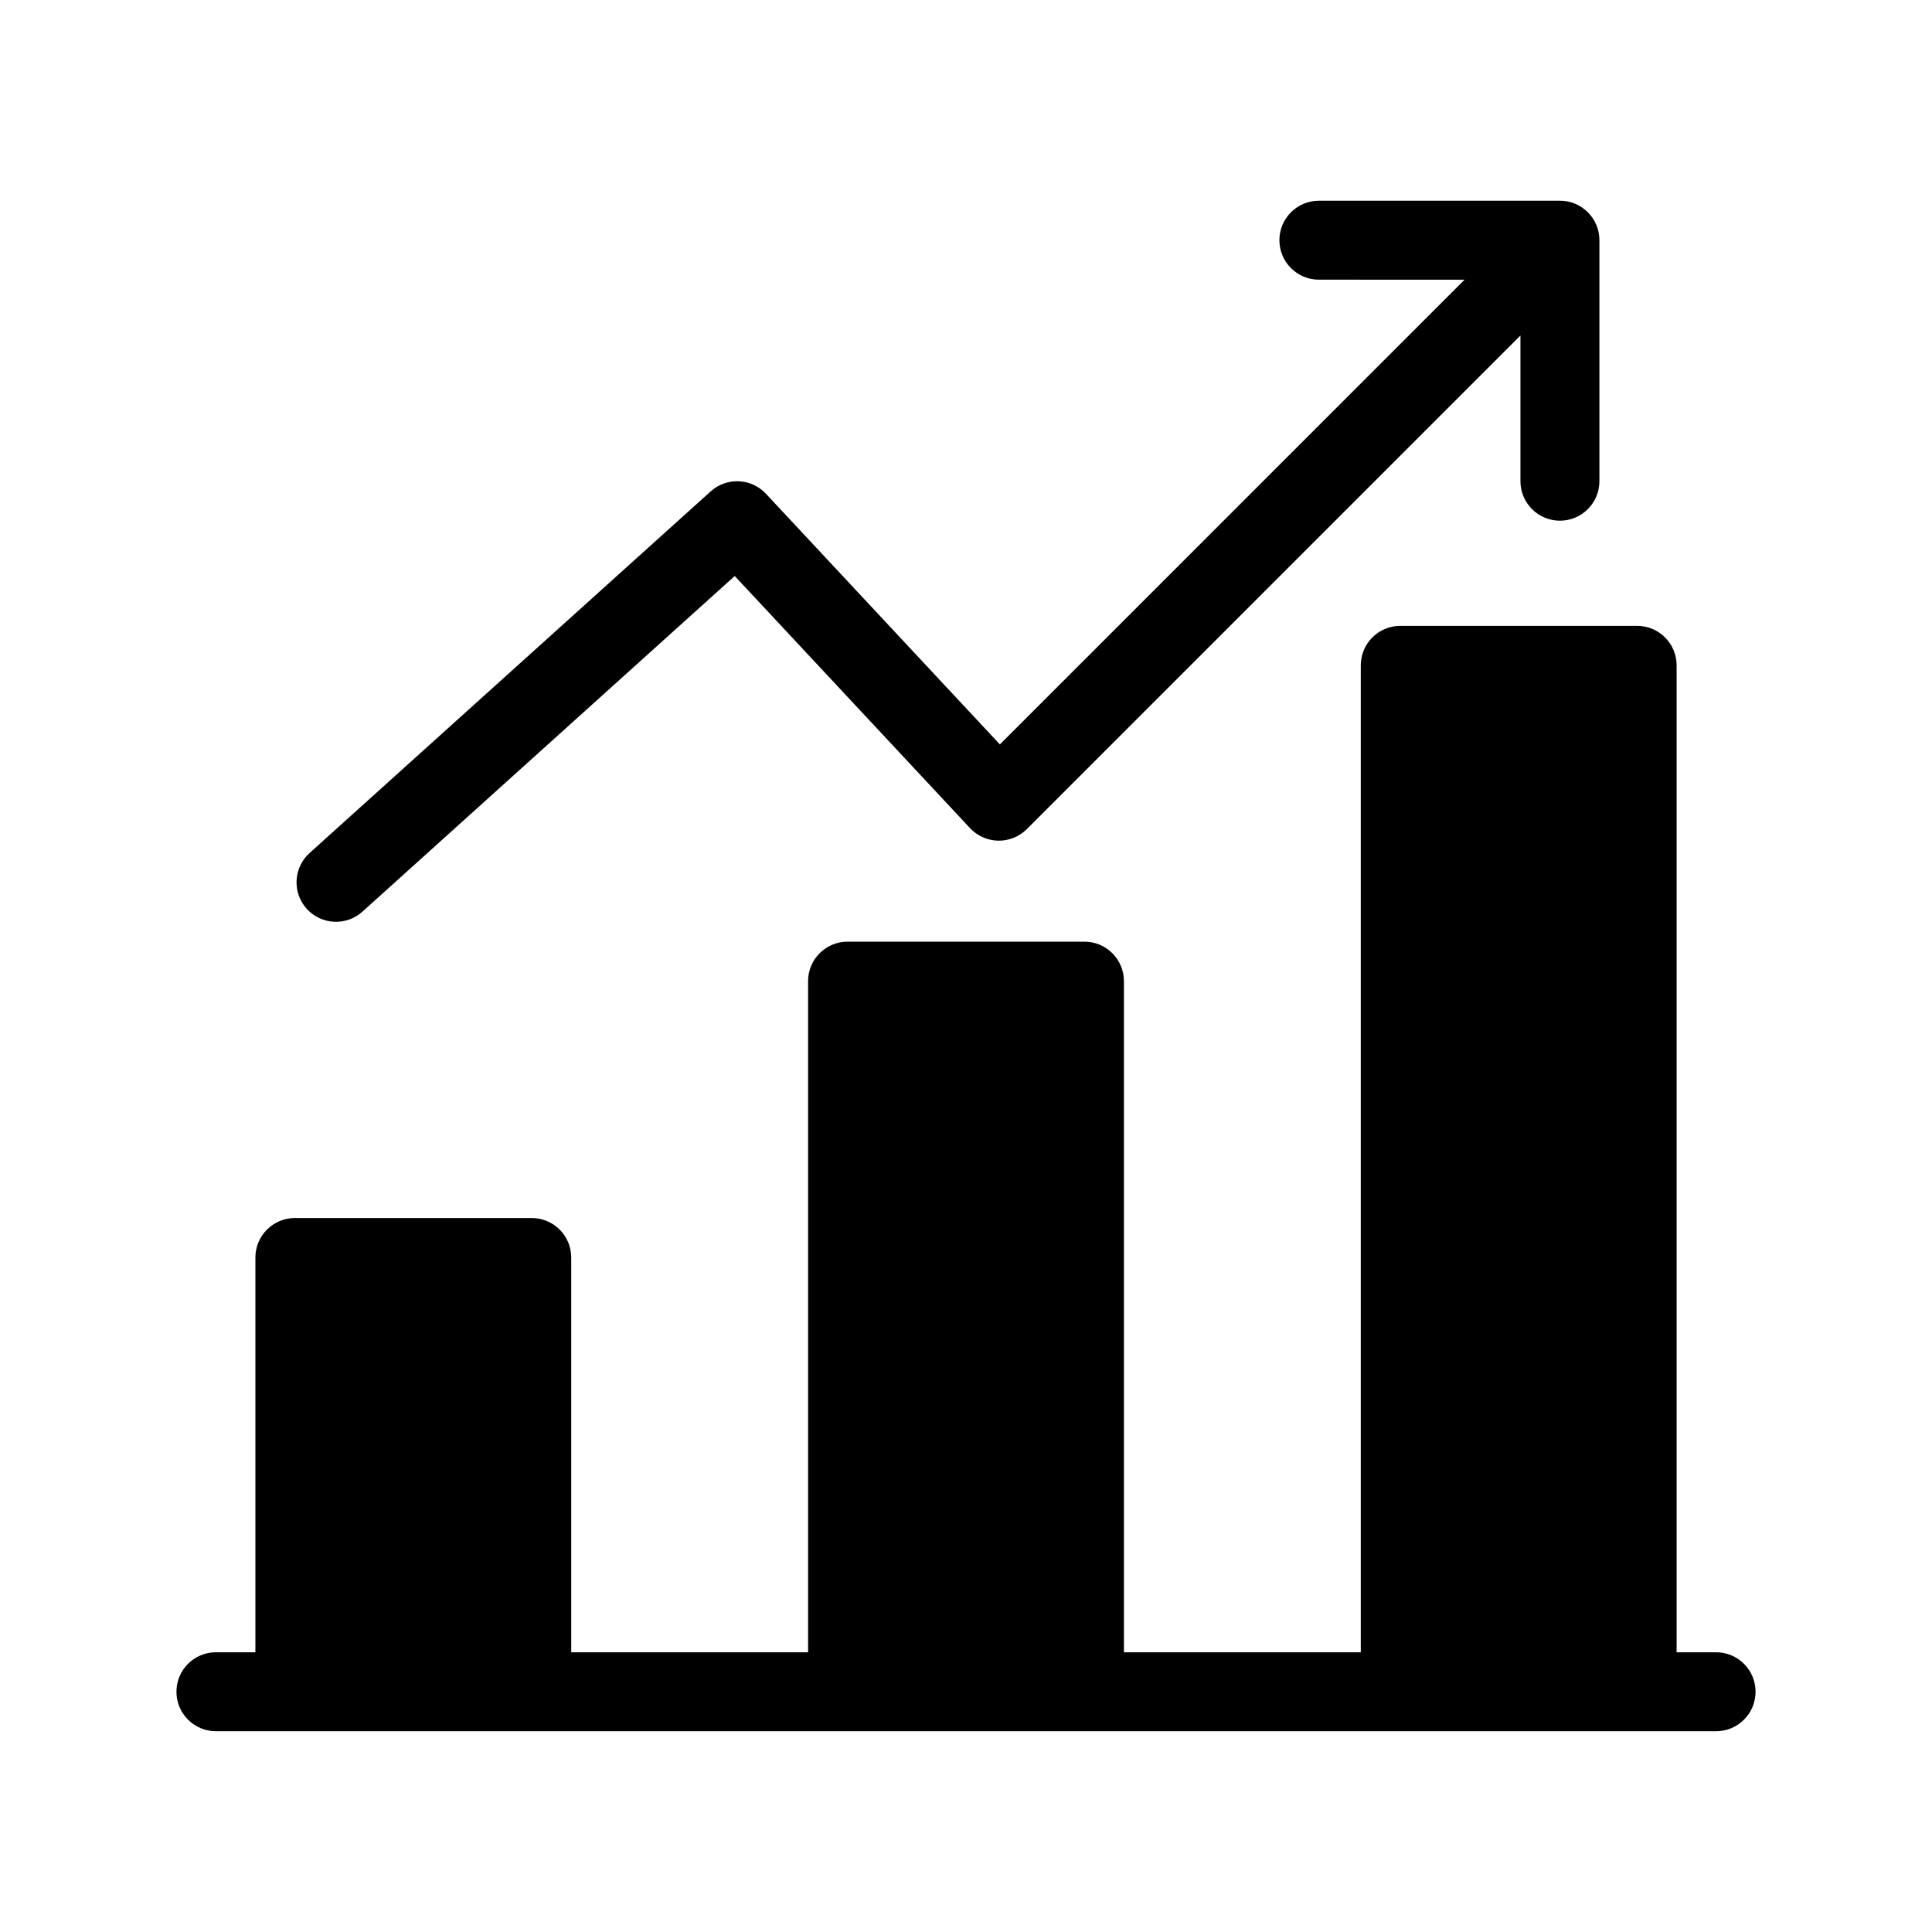 <?xml version="1.0" encoding="UTF-8"?>
<!-- Uploaded to: SVG Repo, www.svgrepo.com, Generator: SVG Repo Mixer Tools -->
<svg fill="#000000" width="800px" height="800px" version="1.1" viewBox="144 144 512 512" xmlns="http://www.w3.org/2000/svg">
 <path d="m504.62 581.87h-62.77v-177.86c-0.004-5.777-4.688-10.461-10.465-10.461h-62.77c-5.777 0-10.461 4.684-10.465 10.461v177.86h-62.77v-104.62c-0.004-5.777-4.688-10.461-10.465-10.461h-62.77c-5.777 0-10.461 4.684-10.465 10.461v104.62h-10.461c-5.777 0-10.461 4.684-10.461 10.461 0 5.777 4.684 10.461 10.461 10.461h397.56c5.777 0 10.461-4.684 10.461-10.461 0-5.777-4.684-10.461-10.461-10.461h-10.461v-261.55c-0.004-5.777-4.688-10.461-10.461-10.461h-62.773c-5.777 0-10.461 4.684-10.465 10.461zm27.508-363.75-123.15 123.16-61.988-66.422c-3.894-4.176-10.422-4.457-14.66-0.629l-106.27 95.812c-2.066 1.855-3.312 4.457-3.461 7.231-0.148 2.777 0.816 5.496 2.676 7.562 1.863 2.062 4.469 3.301 7.242 3.441 2.777 0.141 5.496-0.832 7.555-2.699l98.637-88.926 62.363 66.82c1.938 2.07 4.633 3.266 7.465 3.316 2.836 0.047 5.57-1.055 7.578-3.055l130.82-130.82v38.617c0 5.777 4.688 10.461 10.465 10.461s10.461-4.684 10.461-10.461v-63.871c0-5.777-4.684-10.461-10.461-10.461h-63.883c-5.777 0-10.461 4.684-10.461 10.461 0 5.777 4.684 10.461 10.461 10.461z" fill-rule="evenodd"/>
</svg>